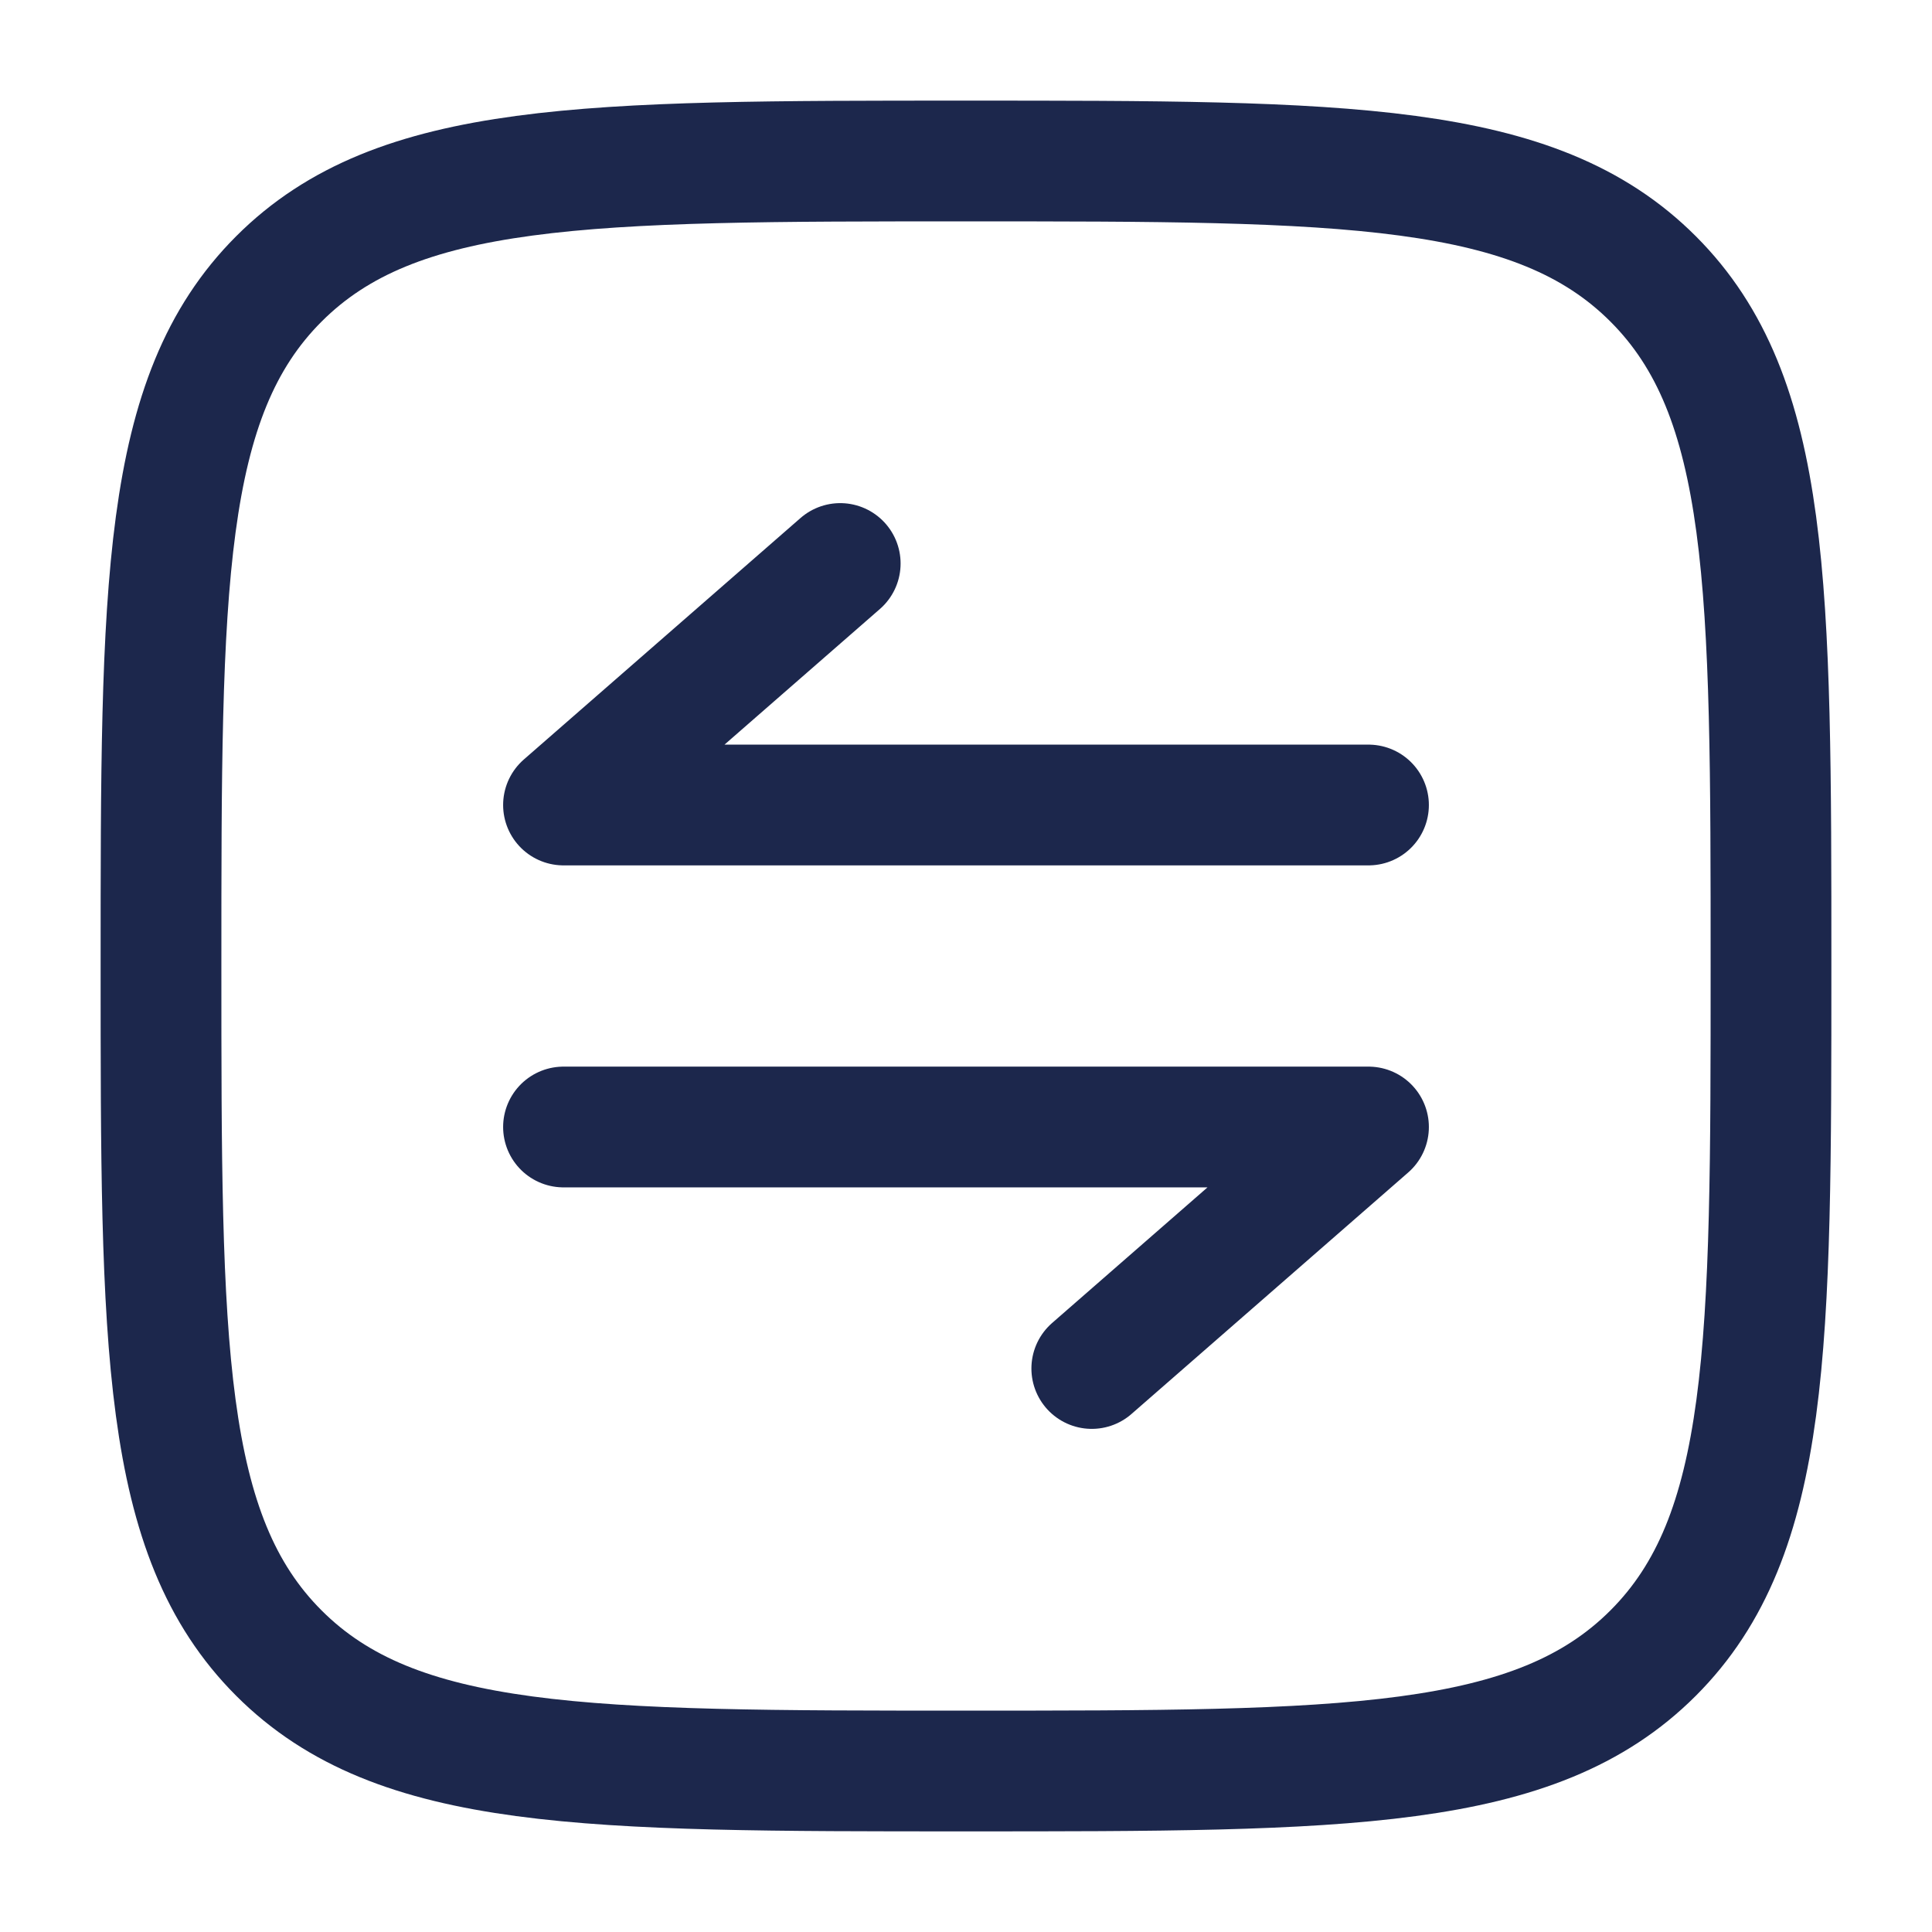 <svg xmlns="http://www.w3.org/2000/svg" width="48" height="48" viewBox="0 0 48 48" fill="none"><path d="M4 24C4 14.572 4 9.858 6.929 6.929C9.858 4 14.572 4 24 4C33.428 4 38.142 4 41.071 6.929C44 9.858 44 14.572 44 24C44 33.428 44 38.142 41.071 41.071C38.142 44 33.428 44 24 44C14.572 44 9.858 44 6.929 41.071C4 38.142 4 33.428 4 24Z" stroke="#1C274C" stroke-width="3"></path><path d="M34 20H14L20.875 14" stroke="#1C274C" stroke-width="3" stroke-linecap="round" stroke-linejoin="round"></path><path d="M14 28L34 28L27.125 34" stroke="#1C274C" stroke-width="3" stroke-linecap="round" stroke-linejoin="round"></path></svg>